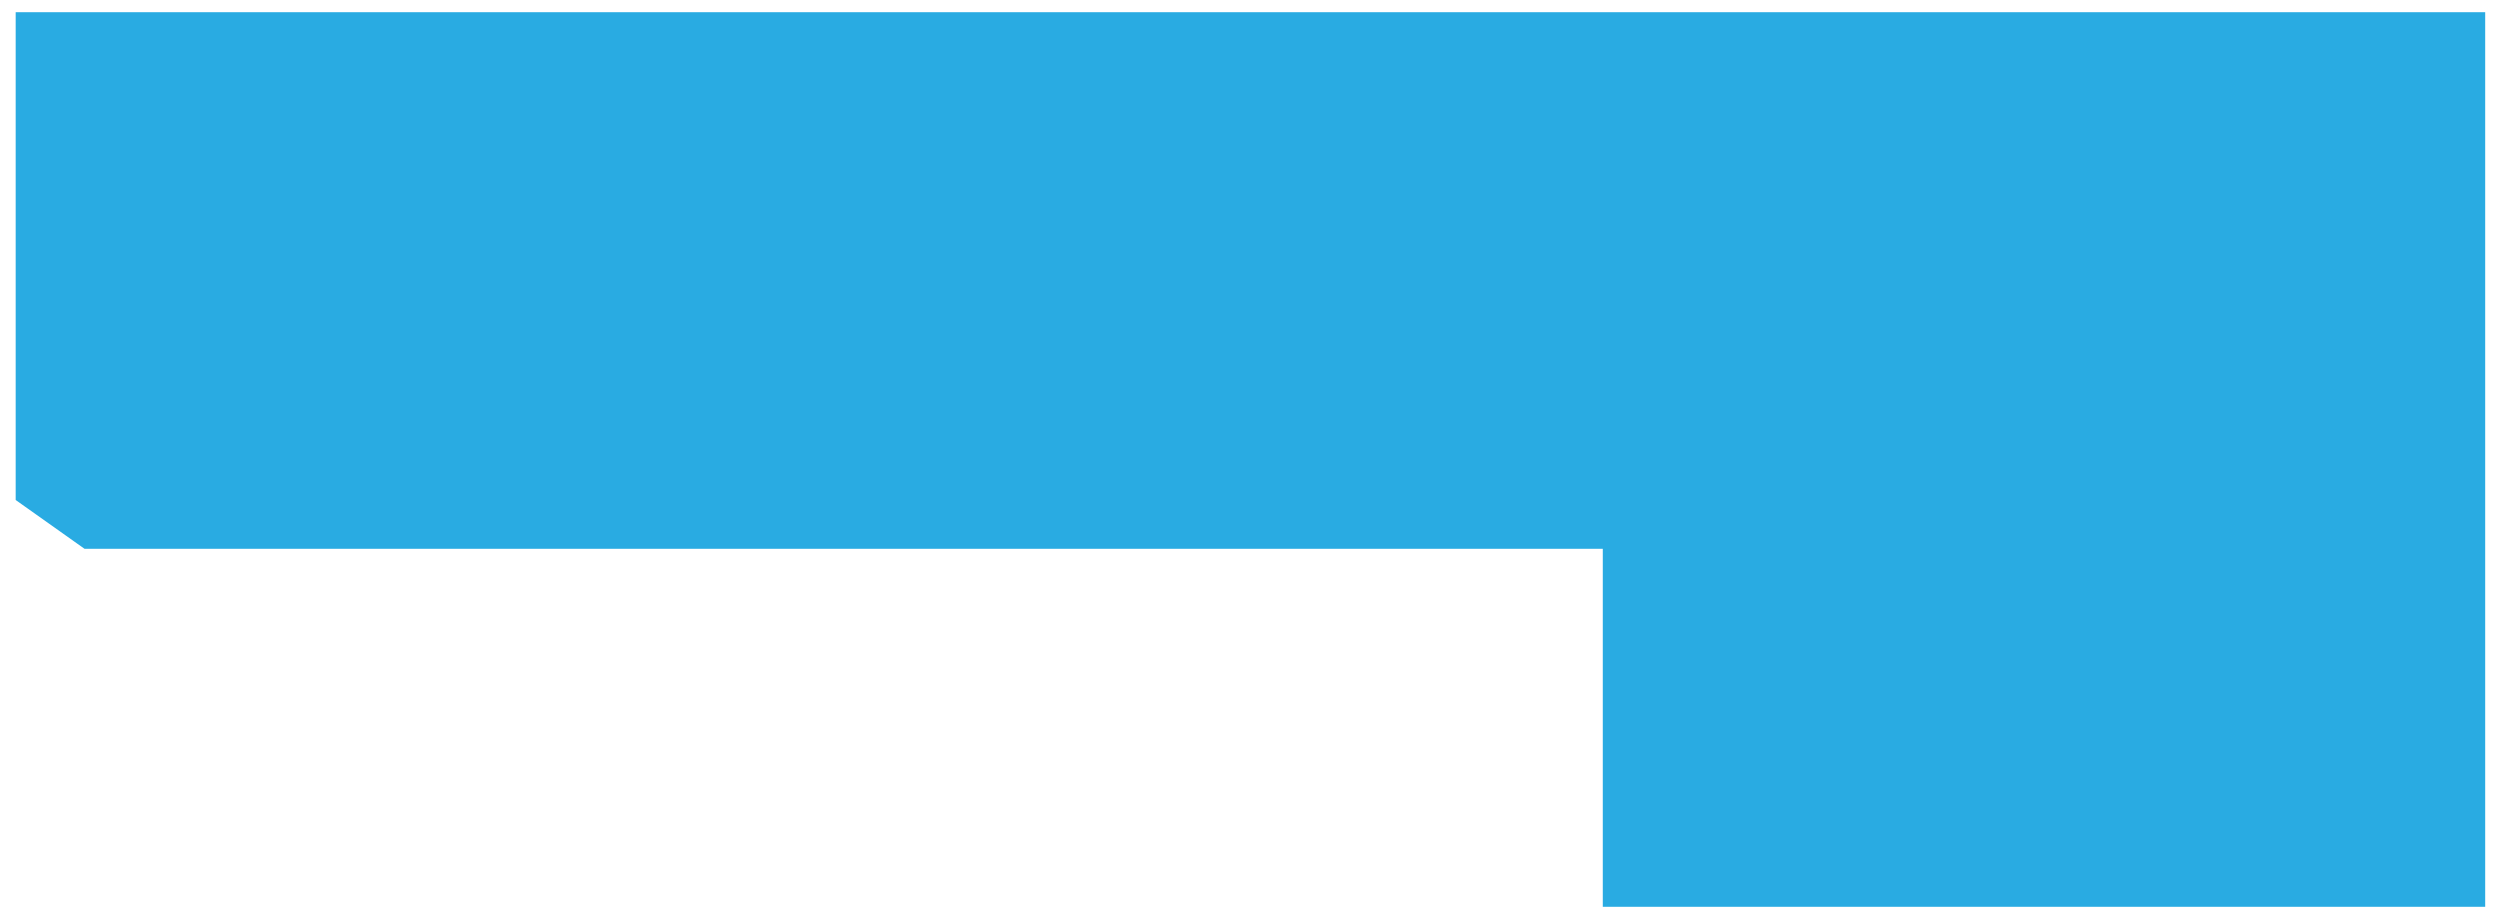 <?xml version="1.0" encoding="utf-8"?>
<!-- Generator: Adobe Illustrator 24.0.1, SVG Export Plug-In . SVG Version: 6.00 Build 0)  -->
<svg version="1.1" id="Layer_1" xmlns="http://www.w3.org/2000/svg" xmlns:xlink="http://www.w3.org/1999/xlink" x="0px" y="0px"
	 viewBox="0 0 28.7 10.55" style="enable-background:new 0 0 28.7 10.55;" xml:space="preserve">
<style type="text/css">
	.st0{fill:#29ABE2;}
</style>
<polygon class="st0" points="0.18,0.14 0.18,5.74 0.97,6.3 18.4,6.3 18.4,10.41 28.53,10.41 28.53,0.14 "/>
</svg>

